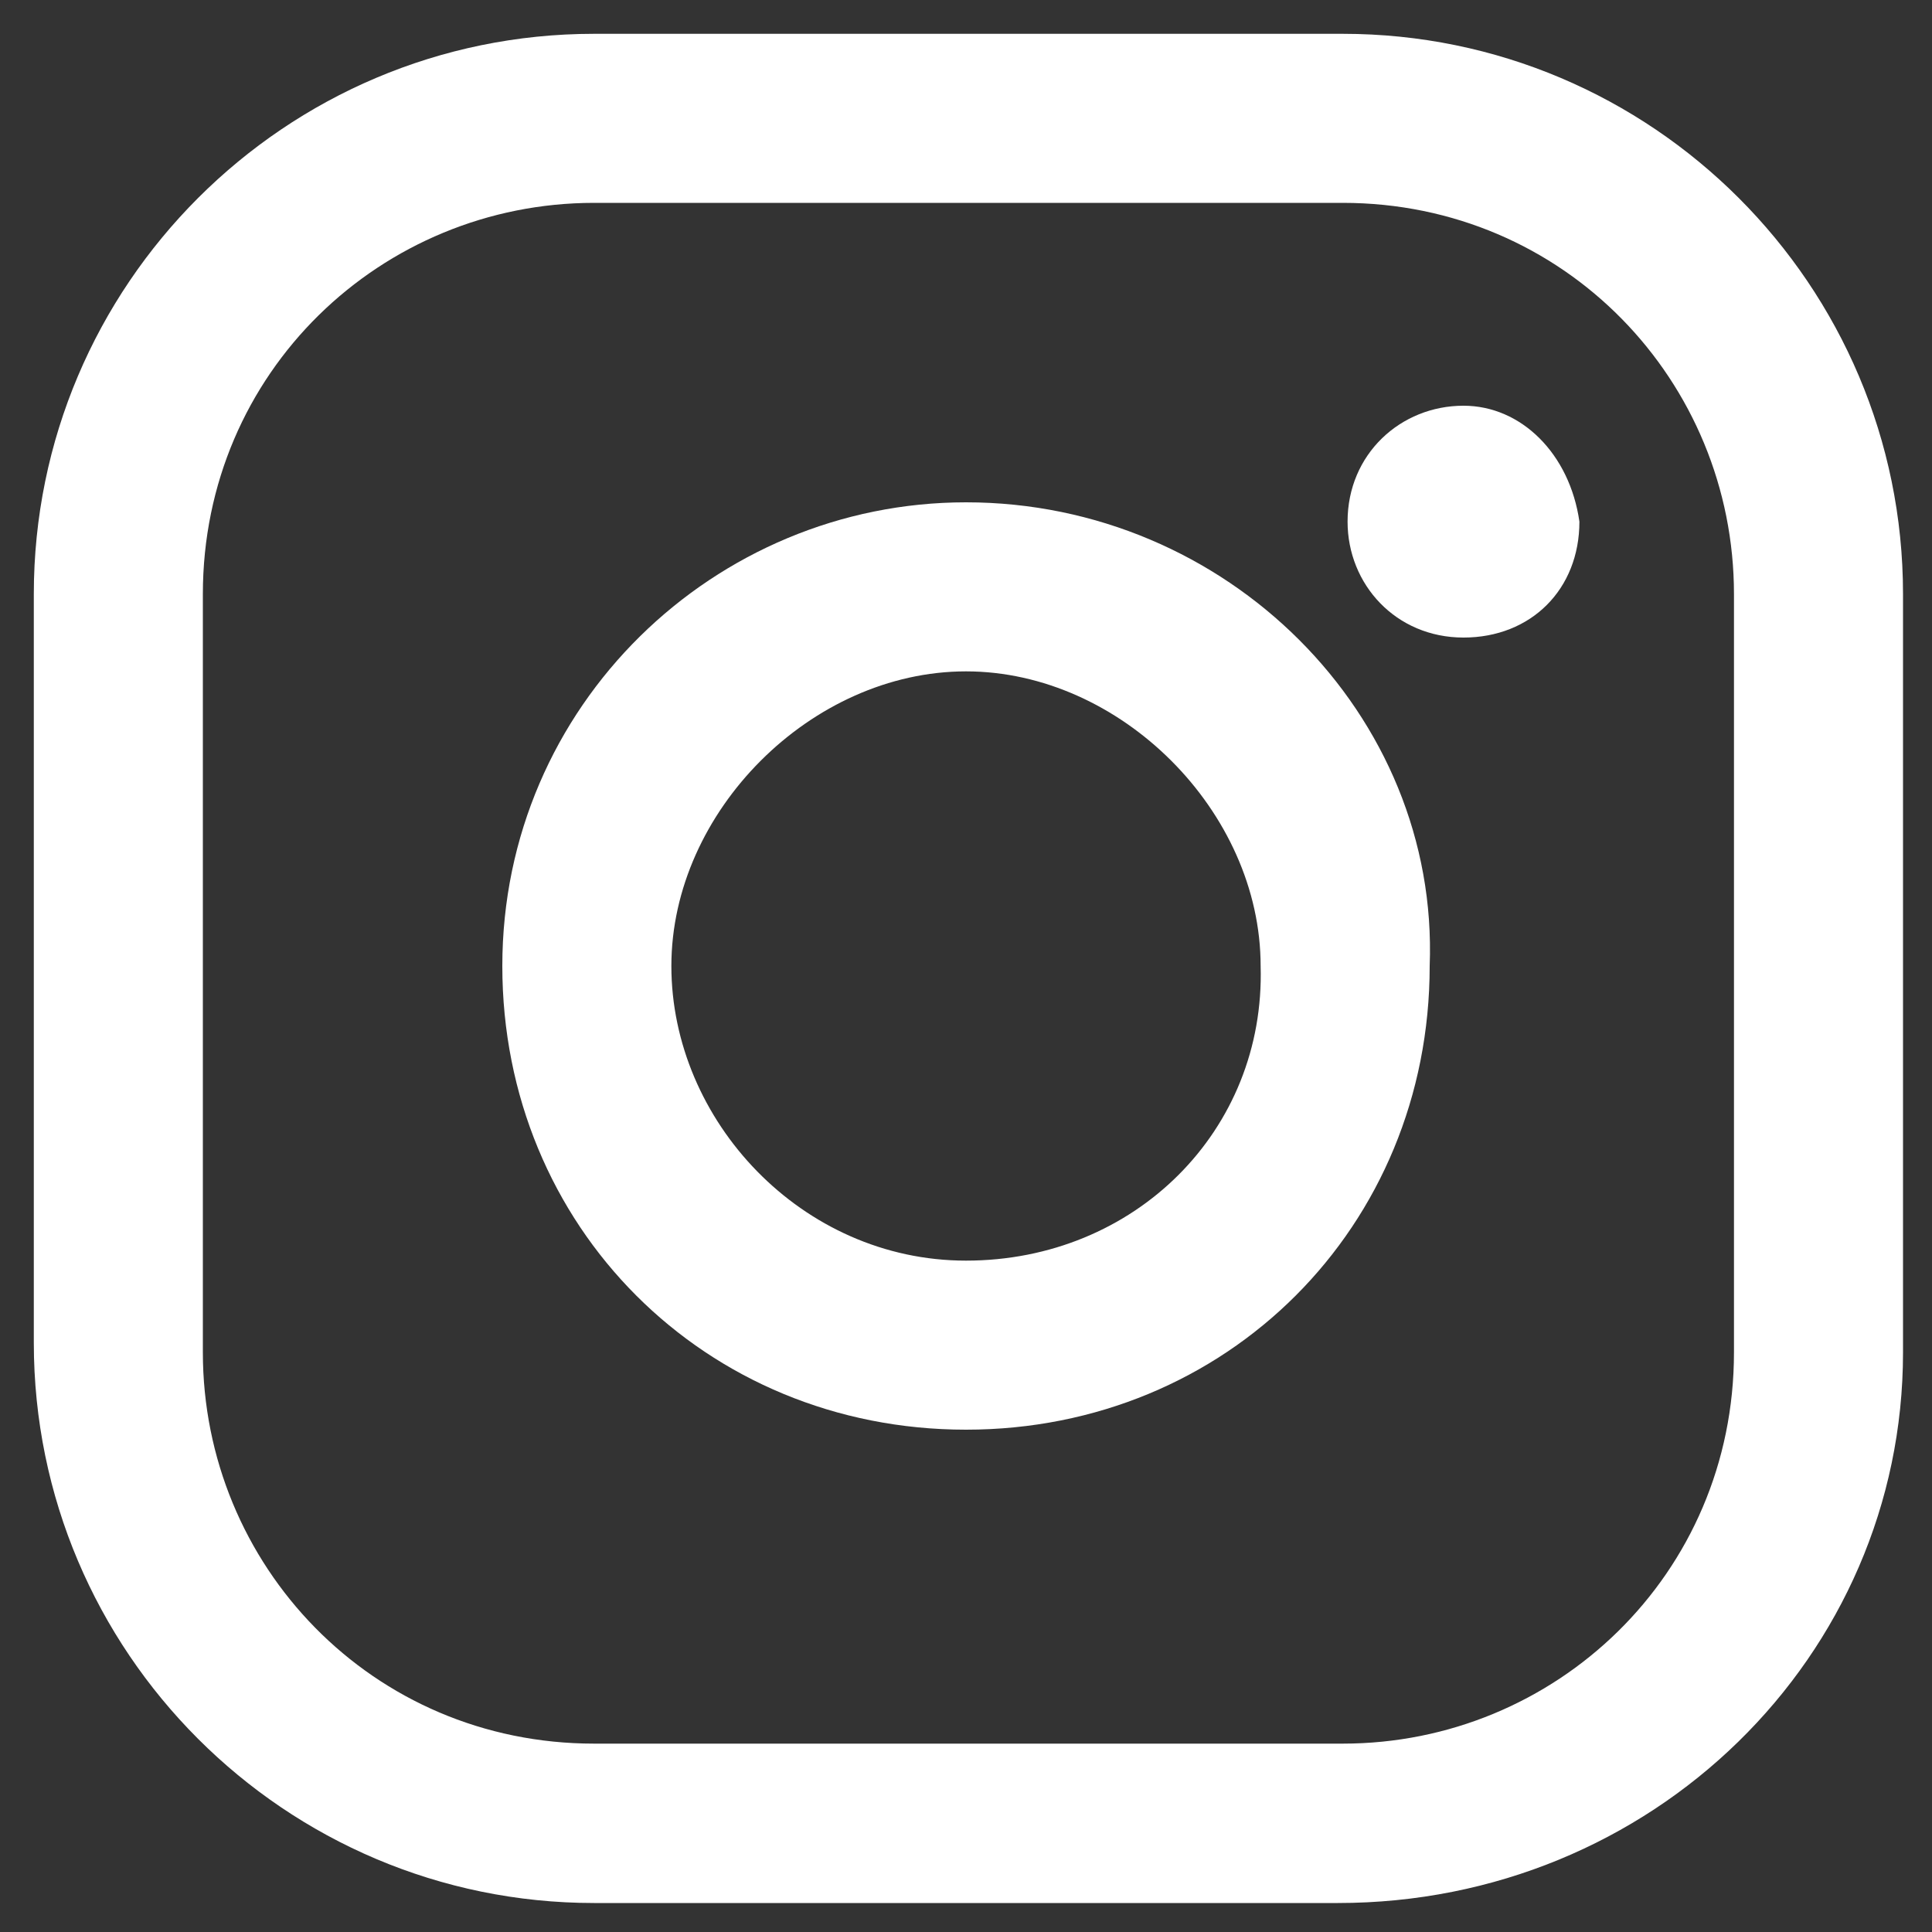 <?xml version="1.0" encoding="utf-8"?>
<!-- Generator: Adobe Illustrator 25.0.0, SVG Export Plug-In . SVG Version: 6.00 Build 0)  -->
<svg version="1.1" id="Capa_1" xmlns="http://www.w3.org/2000/svg" xmlns:xlink="http://www.w3.org/1999/xlink" x="0px" y="0px"
	 viewBox="0 0 40 40" style="enable-background:new 0 0 40 40;" xml:space="preserve">
<rect x="0" y="0" width="40" height="40" fill="#333333" stroke="none"/>
<style type="text/css">
	.st0{fill:#FFFFFF;}
</style>
<g>
	<g>
		<g>
			<g>
				<path class="st0" d="M30.3,8.4c-1.3,0-2.4,1-2.4,2.4c0,1.3,1,2.4,2.4,2.4s2.4-1,2.4-2.4C32.5,9.4,31.5,8.4,30.3,8.4z"/>
				<path class="st0" d="M20,10.4c-5.2,0-9.6,4.2-9.6,9.6s4.2,9.6,9.6,9.6s9.6-4.2,9.6-9.6C29.8,14.8,25.4,10.4,20,10.4z M20,26.1
					c-3.4,0-6.1-2.9-6.1-6.1s2.9-6.1,6.1-6.1s6.1,2.9,6.1,6.1C26.2,23.4,23.5,26.1,20,26.1z"/>
				<path class="st0" d="M27.7,39.4H12.3c-6.4,0-11.6-5.2-11.6-11.6V12.3c0-6.4,5.2-11.6,11.6-11.6h15.5c6.4,0,11.6,5.2,11.6,11.6
					v15.7C39.4,34.3,34.2,39.4,27.7,39.4z M12.3,4.2c-4.4,0-8.1,3.5-8.1,8.1v15.7c0,4.4,3.5,8.1,8.1,8.1h15.5c4.4,0,8.1-3.5,8.1-8.1
					V12.3c0-4.4-3.5-8.1-8.1-8.1C27.7,4.2,12.3,4.2,12.3,4.2z"/>
			</g>
		</g>
	</g>
</g>
</svg>
